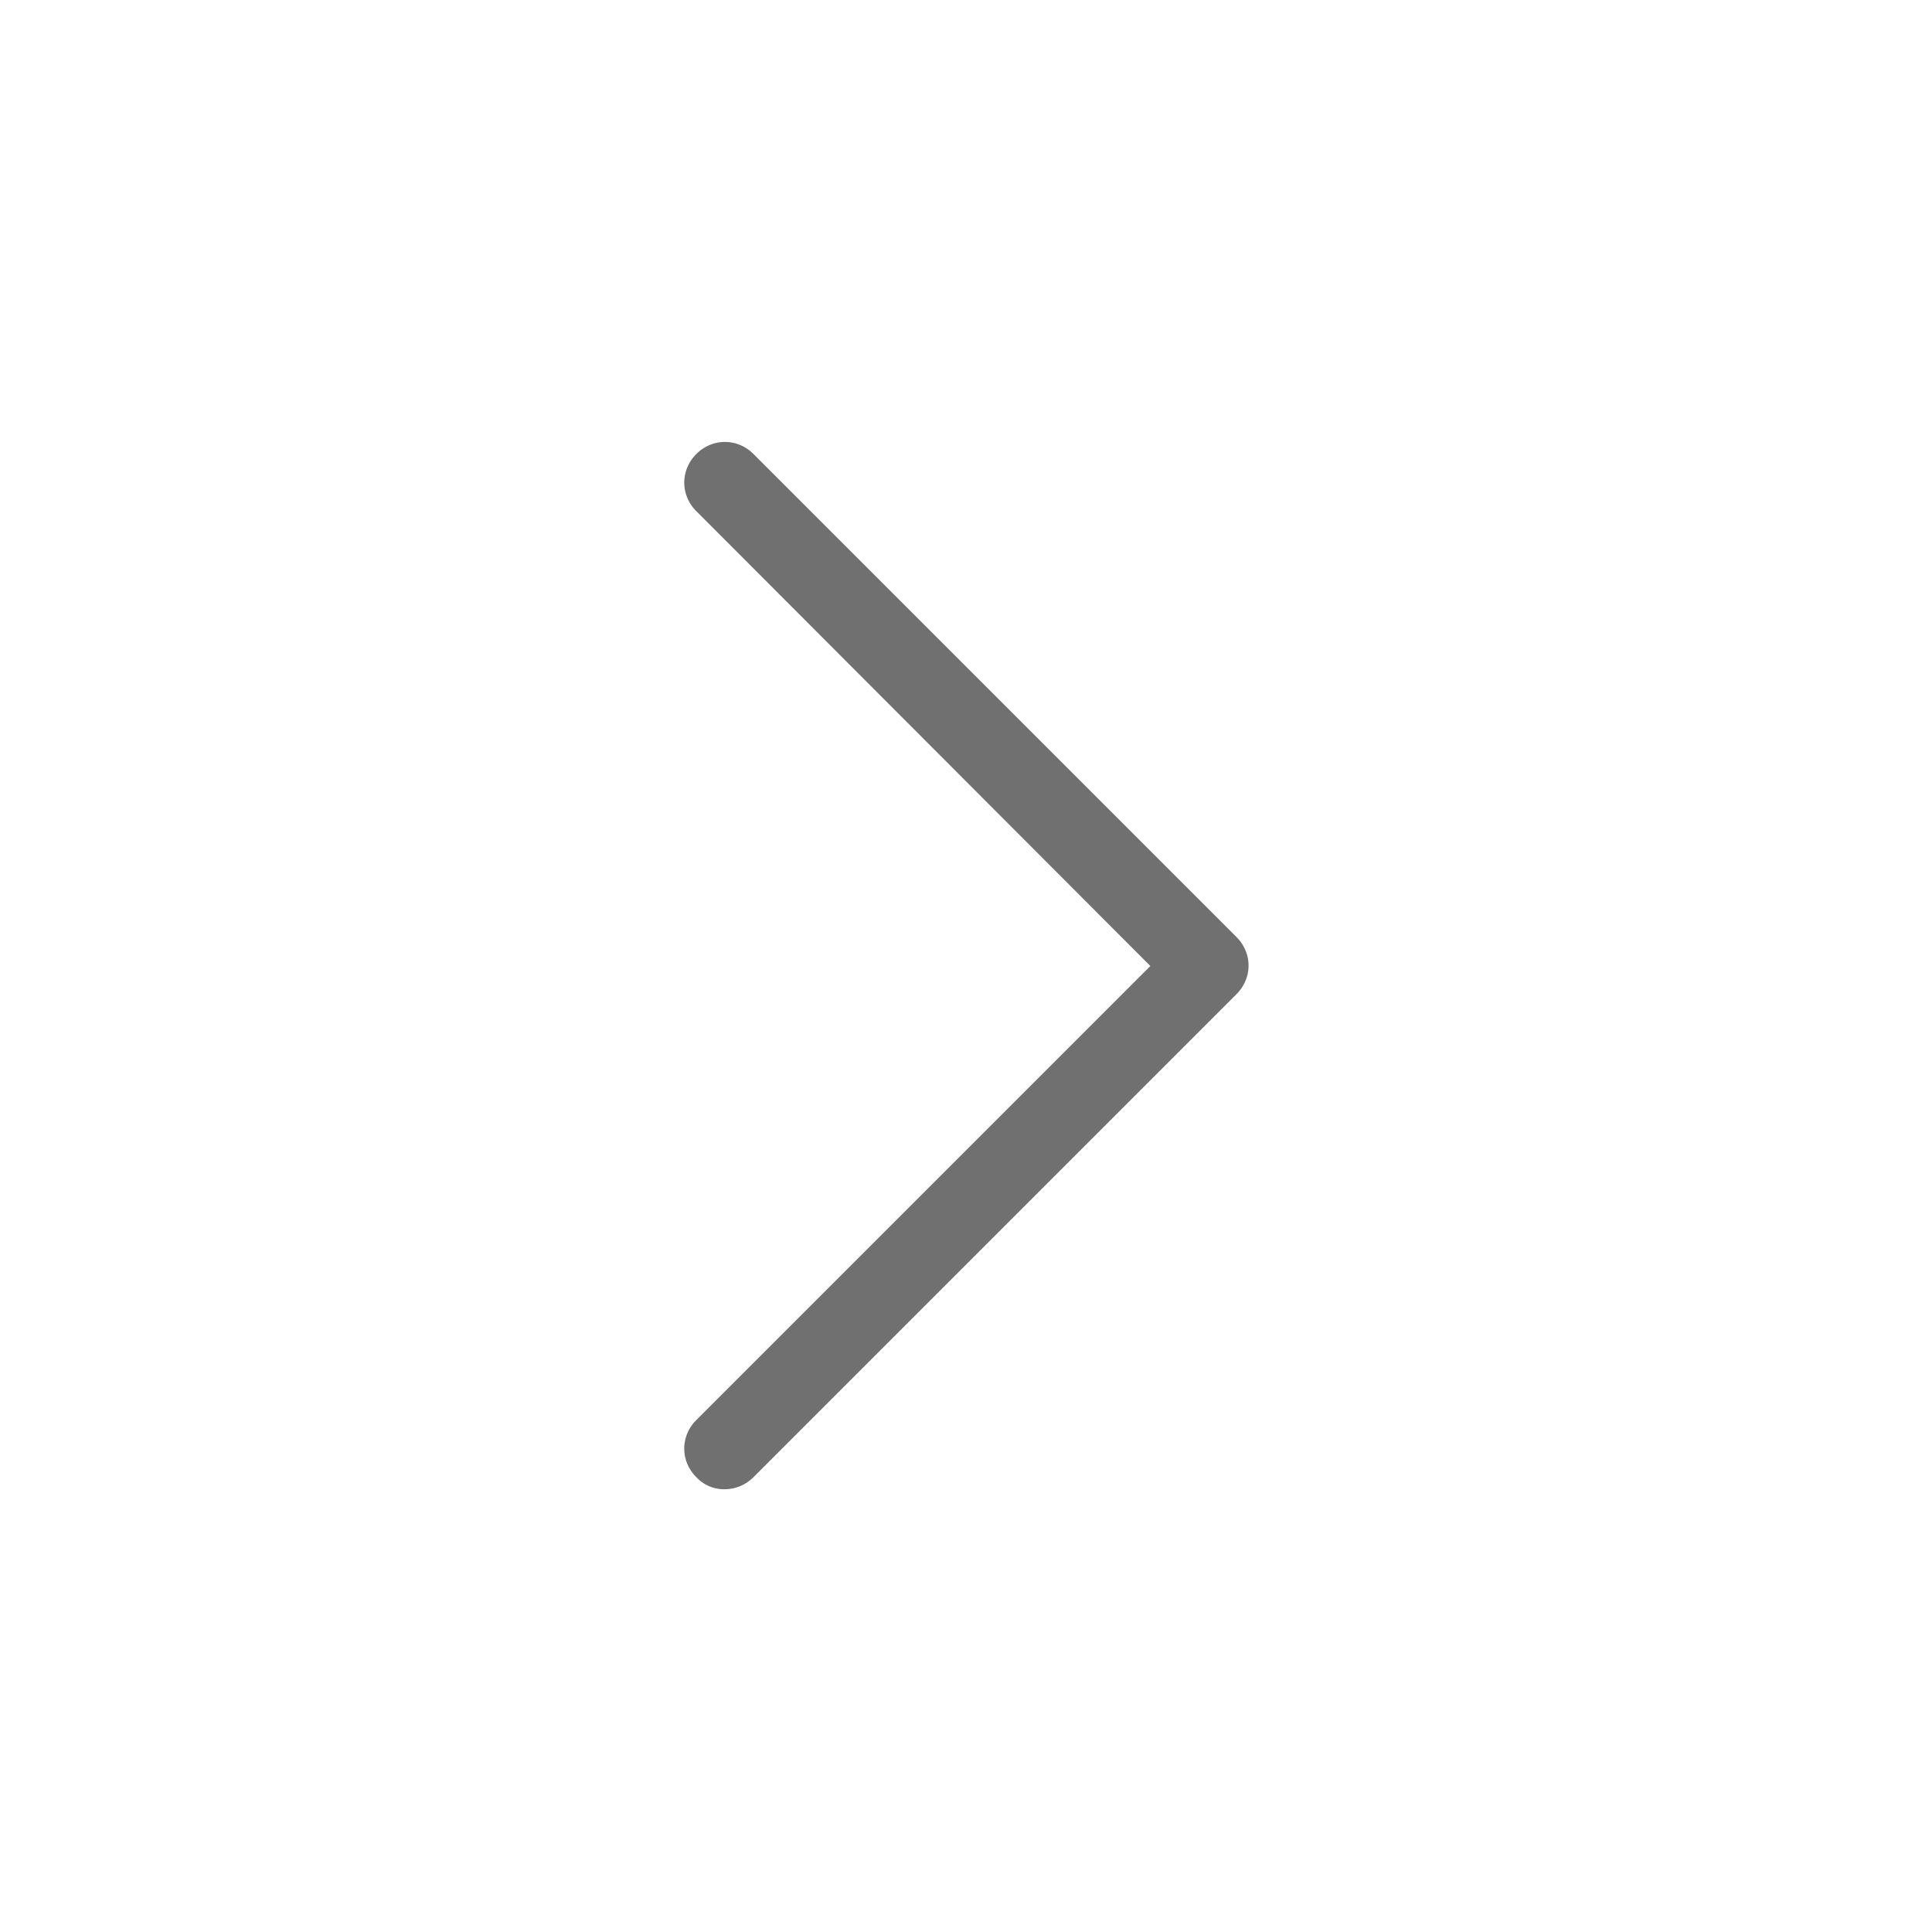 <svg t="1756191170584" class="icon" viewBox="0 0 1024 1024" version="1.1" xmlns="http://www.w3.org/2000/svg" p-id="6986" width="32" height="32"><path d="M384 789.333a20.053 20.053 0 0 1-14.933-6.4c-8.533-8.533-8.533-21.76 0-30.293L609.707 512 369.067 270.933c-8.533-8.533-8.533-21.76 0-30.293s21.76-8.533 30.293 0l256 256c8.533 8.533 8.533 21.76 0 30.293l-256 256c-4.267 4.267-9.813 6.4-15.36 6.4z" fill="#707070" p-id="6987"></path></svg>